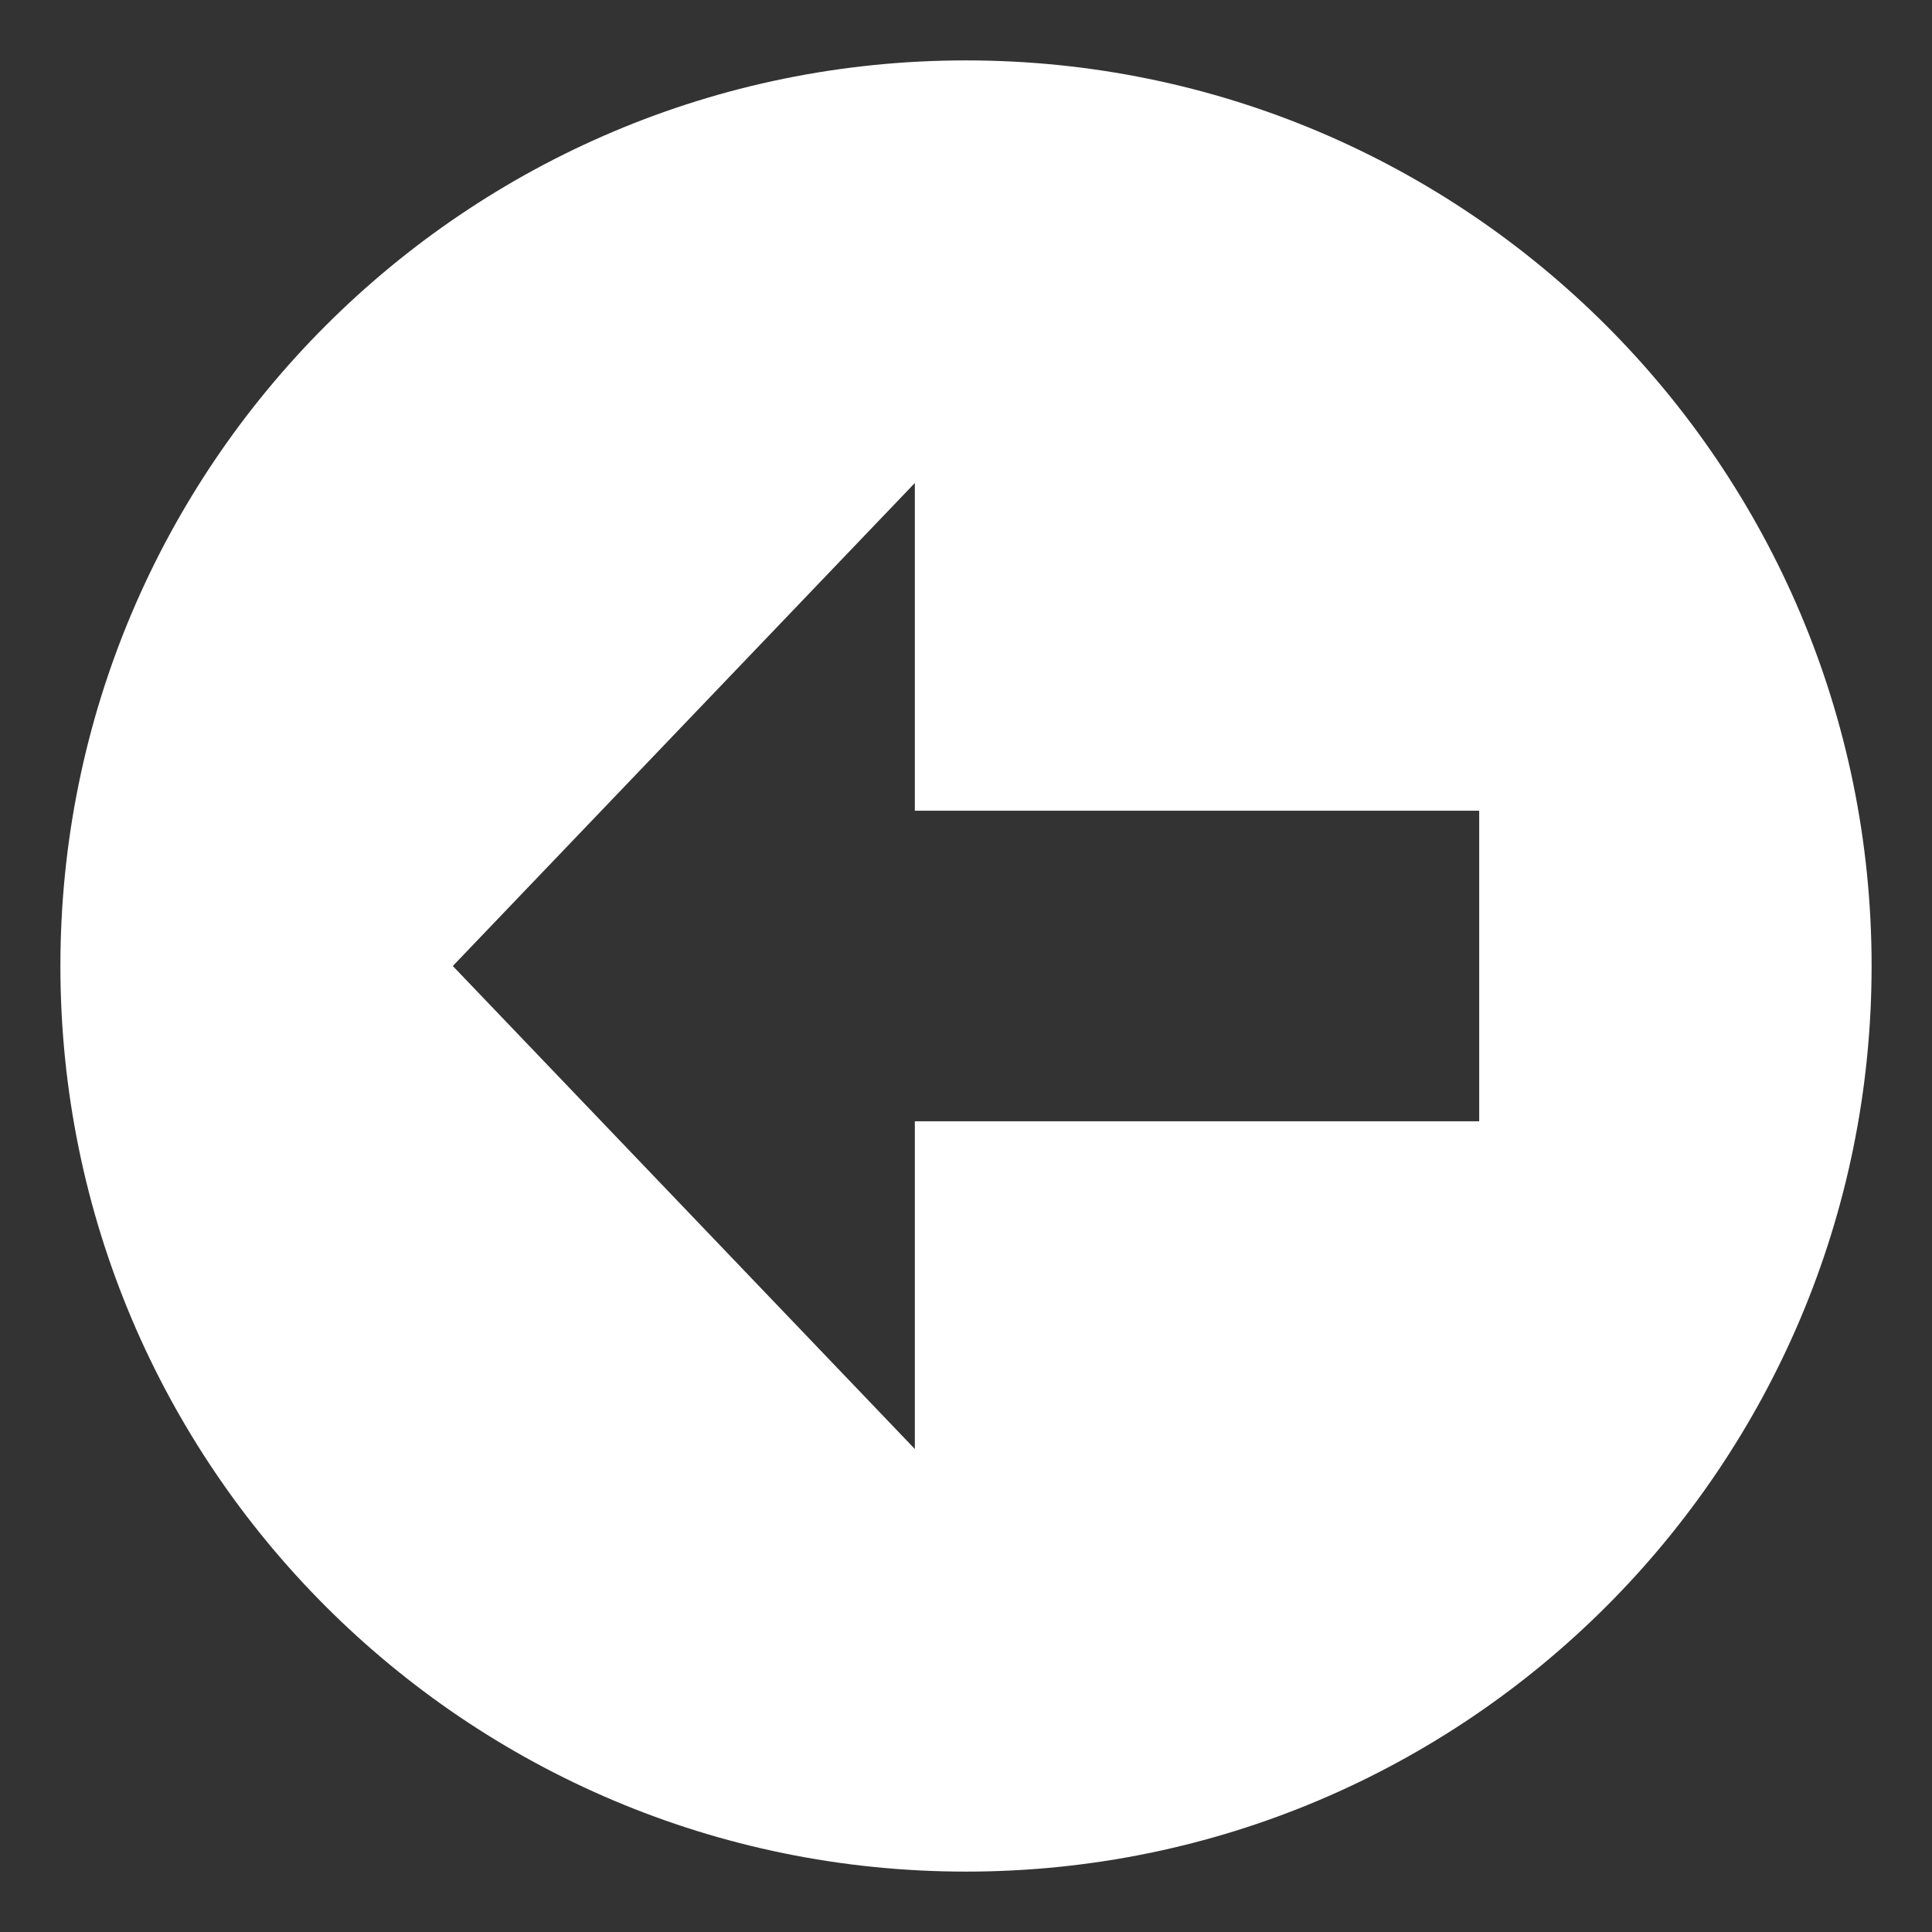 <svg width="46" height="46" viewBox="0 0 46 46" fill="none" xmlns="http://www.w3.org/2000/svg">
<rect x="0" y="0" width="46" height="46" fill="#333333" stroke="none"/>
<path d="M1.438 23C1.438 34.908 11.092 44.562 23 44.562C34.908 44.562 44.562 34.908 44.562 23C44.562 11.092 34.908 1.438 23 1.438C11.092 1.438 1.438 11.092 1.438 23ZM21.782 19.303L35.219 19.303L35.219 26.697L21.782 26.697L21.782 34.5L10.781 23L21.782 11.5L21.782 19.303Z" fill="white"/>
</svg>

